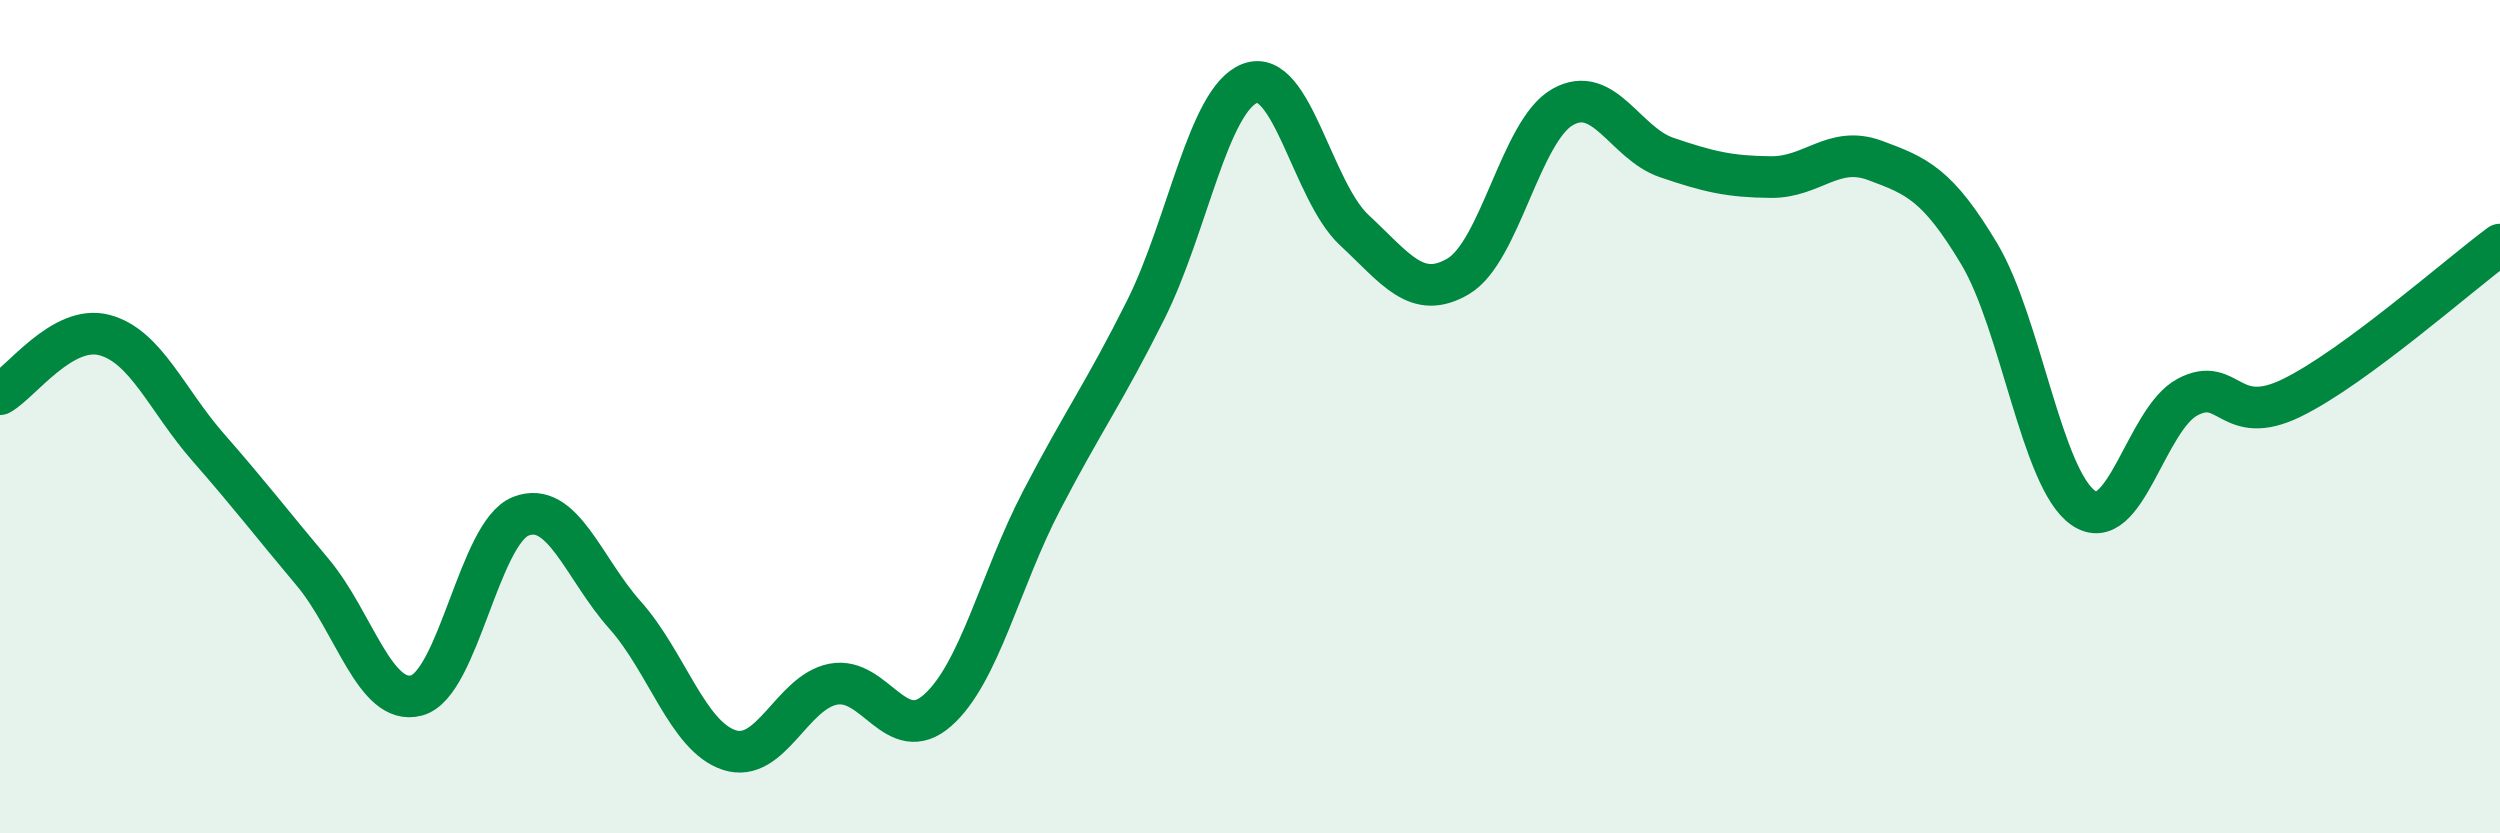 
    <svg width="60" height="20" viewBox="0 0 60 20" xmlns="http://www.w3.org/2000/svg">
      <path
        d="M 0,9.46 C 0.5,9.18 1.5,7.78 2.5,8.04 C 3.5,8.3 4,9.6 5,10.74 C 6,11.88 6.5,12.54 7.5,13.73 C 8.5,14.92 9,16.96 10,16.69 C 11,16.42 11.5,12.78 12.5,12.39 C 13.5,12 14,13.64 15,14.76 C 16,15.88 16.5,17.67 17.5,18 C 18.5,18.33 19,16.61 20,16.42 C 21,16.23 21.5,17.93 22.5,17.05 C 23.5,16.17 24,13.93 25,12.01 C 26,10.09 26.5,9.43 27.5,7.43 C 28.5,5.43 29,2.38 30,2 C 31,1.62 31.5,4.59 32.5,5.52 C 33.5,6.45 34,7.22 35,6.63 C 36,6.04 36.5,3.14 37.5,2.57 C 38.5,2 39,3.44 40,3.78 C 41,4.12 41.5,4.24 42.5,4.25 C 43.5,4.26 44,3.48 45,3.85 C 46,4.22 46.5,4.42 47.5,6.09 C 48.5,7.76 49,11.5 50,12.19 C 51,12.88 51.5,10.06 52.5,9.53 C 53.5,9 53.5,10.28 55,9.55 C 56.5,8.82 59,6.61 60,5.87L60 20L0 20Z"
        fill="#008740"
        opacity="0.1"
        stroke-linecap="round"
        stroke-linejoin="round"
      />
      <path
        d="M 0,9.46 C 0.5,9.18 1.5,7.78 2.5,8.04 C 3.5,8.3 4,9.6 5,10.74 C 6,11.88 6.5,12.54 7.5,13.73 C 8.5,14.92 9,16.96 10,16.69 C 11,16.42 11.5,12.78 12.5,12.39 C 13.5,12 14,13.64 15,14.76 C 16,15.88 16.5,17.67 17.5,18 C 18.5,18.33 19,16.61 20,16.42 C 21,16.23 21.5,17.93 22.5,17.05 C 23.5,16.17 24,13.93 25,12.01 C 26,10.09 26.5,9.43 27.5,7.43 C 28.5,5.43 29,2.38 30,2 C 31,1.62 31.5,4.59 32.5,5.52 C 33.5,6.45 34,7.22 35,6.63 C 36,6.04 36.5,3.14 37.5,2.57 C 38.5,2 39,3.44 40,3.78 C 41,4.12 41.5,4.24 42.5,4.25 C 43.5,4.26 44,3.48 45,3.85 C 46,4.22 46.5,4.42 47.5,6.09 C 48.5,7.76 49,11.5 50,12.19 C 51,12.88 51.5,10.06 52.5,9.53 C 53.5,9 53.5,10.28 55,9.55 C 56.5,8.82 59,6.61 60,5.87"
        stroke="#008740"
        stroke-width="1"
        fill="none"
        stroke-linecap="round"
        stroke-linejoin="round"
      />
    </svg>
  